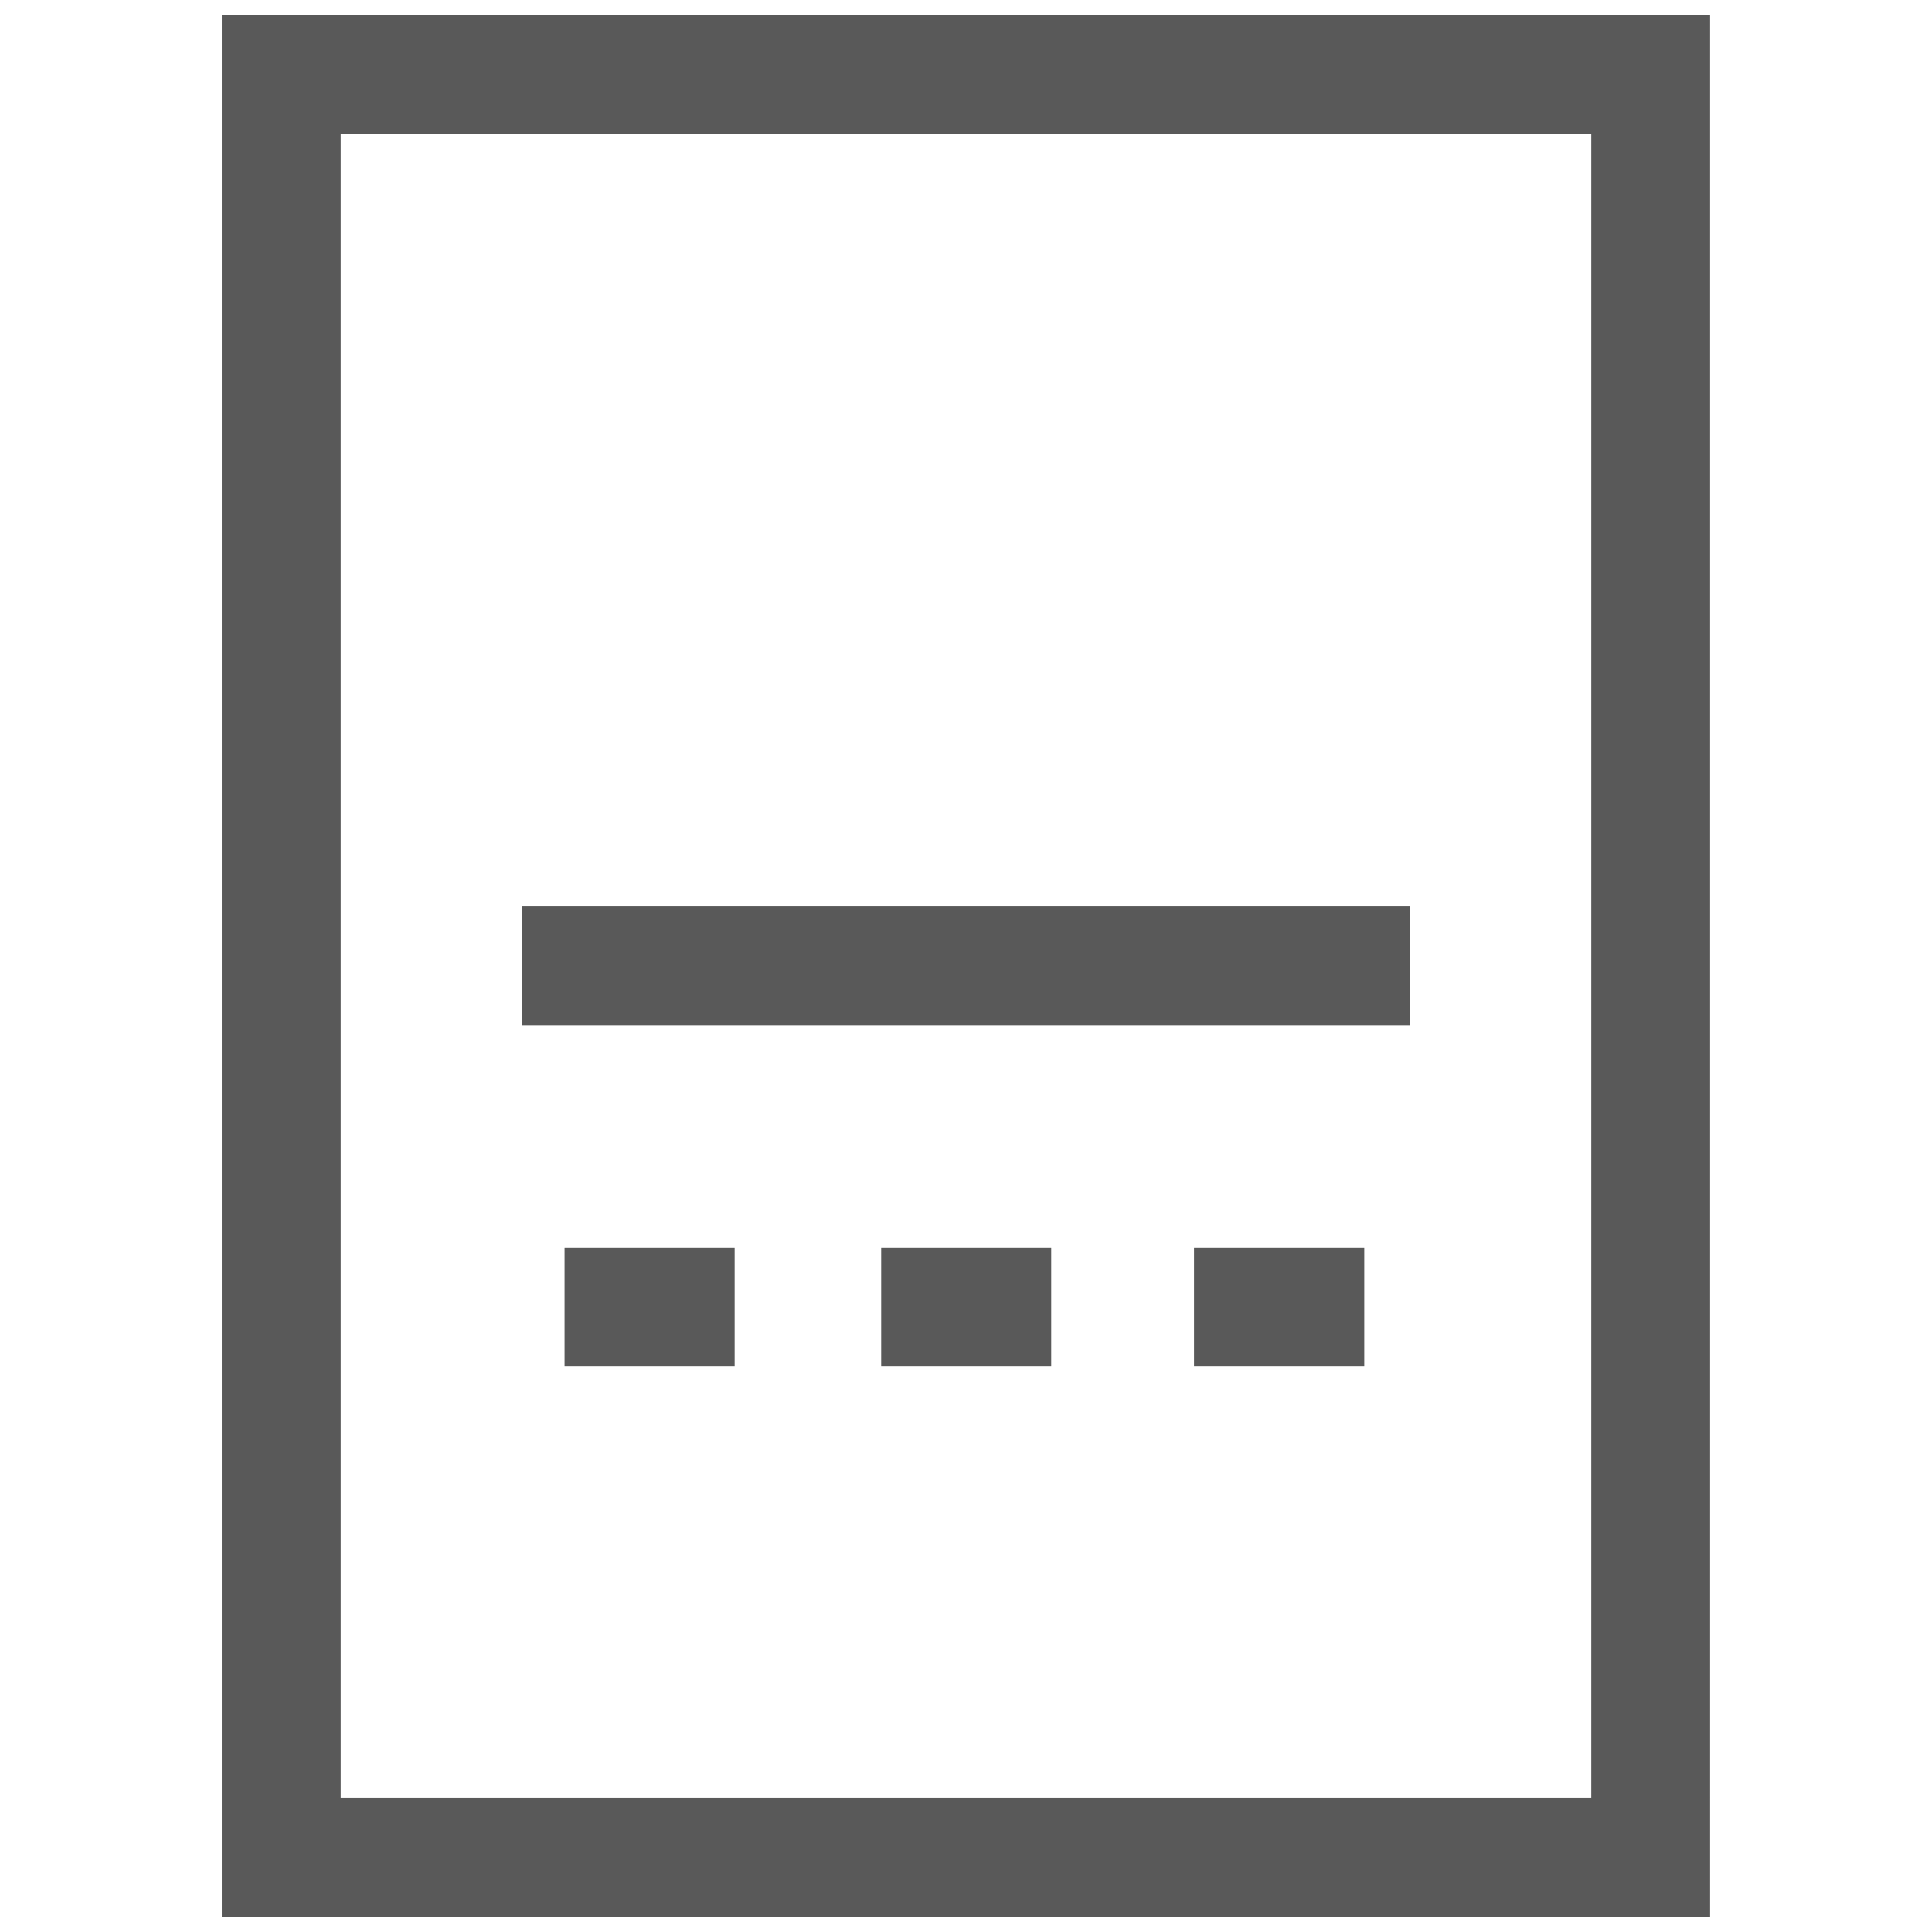 <?xml version="1.0" encoding="utf-8"?>
<!-- Generator: Adobe Illustrator 26.0.1, SVG Export Plug-In . SVG Version: 6.00 Build 0)  -->
<svg version="1.1" id="Calque_1" xmlns="http://www.w3.org/2000/svg" xmlns:xlink="http://www.w3.org/1999/xlink" x="0px" y="0px"
	 width="26px" height="26px" viewBox="0 0 26 26" style="enable-background:new 0 0 26 26;" xml:space="preserve">
<style type="text/css">
	.st0{fill:#595959;}
</style>
<g>
	<rect x="16.069" y="16.794" class="st0" width="2.291" height="1.595"/>
	<rect x="7.598" y="16.794" class="st0" width="2.289" height="1.595"/>
	<rect x="11.859" y="16.794" class="st0" width="2.288" height="1.595"/>
	<path class="st0" d="M2.985,0.207v25.586h20.029V0.207H2.985z M4.585,24.19V1.802h16.83v22.388H4.585z"/>
	<rect x="7.021" y="12.2" class="st0" width="11.953" height="1.594"/>
</g>
</svg>
